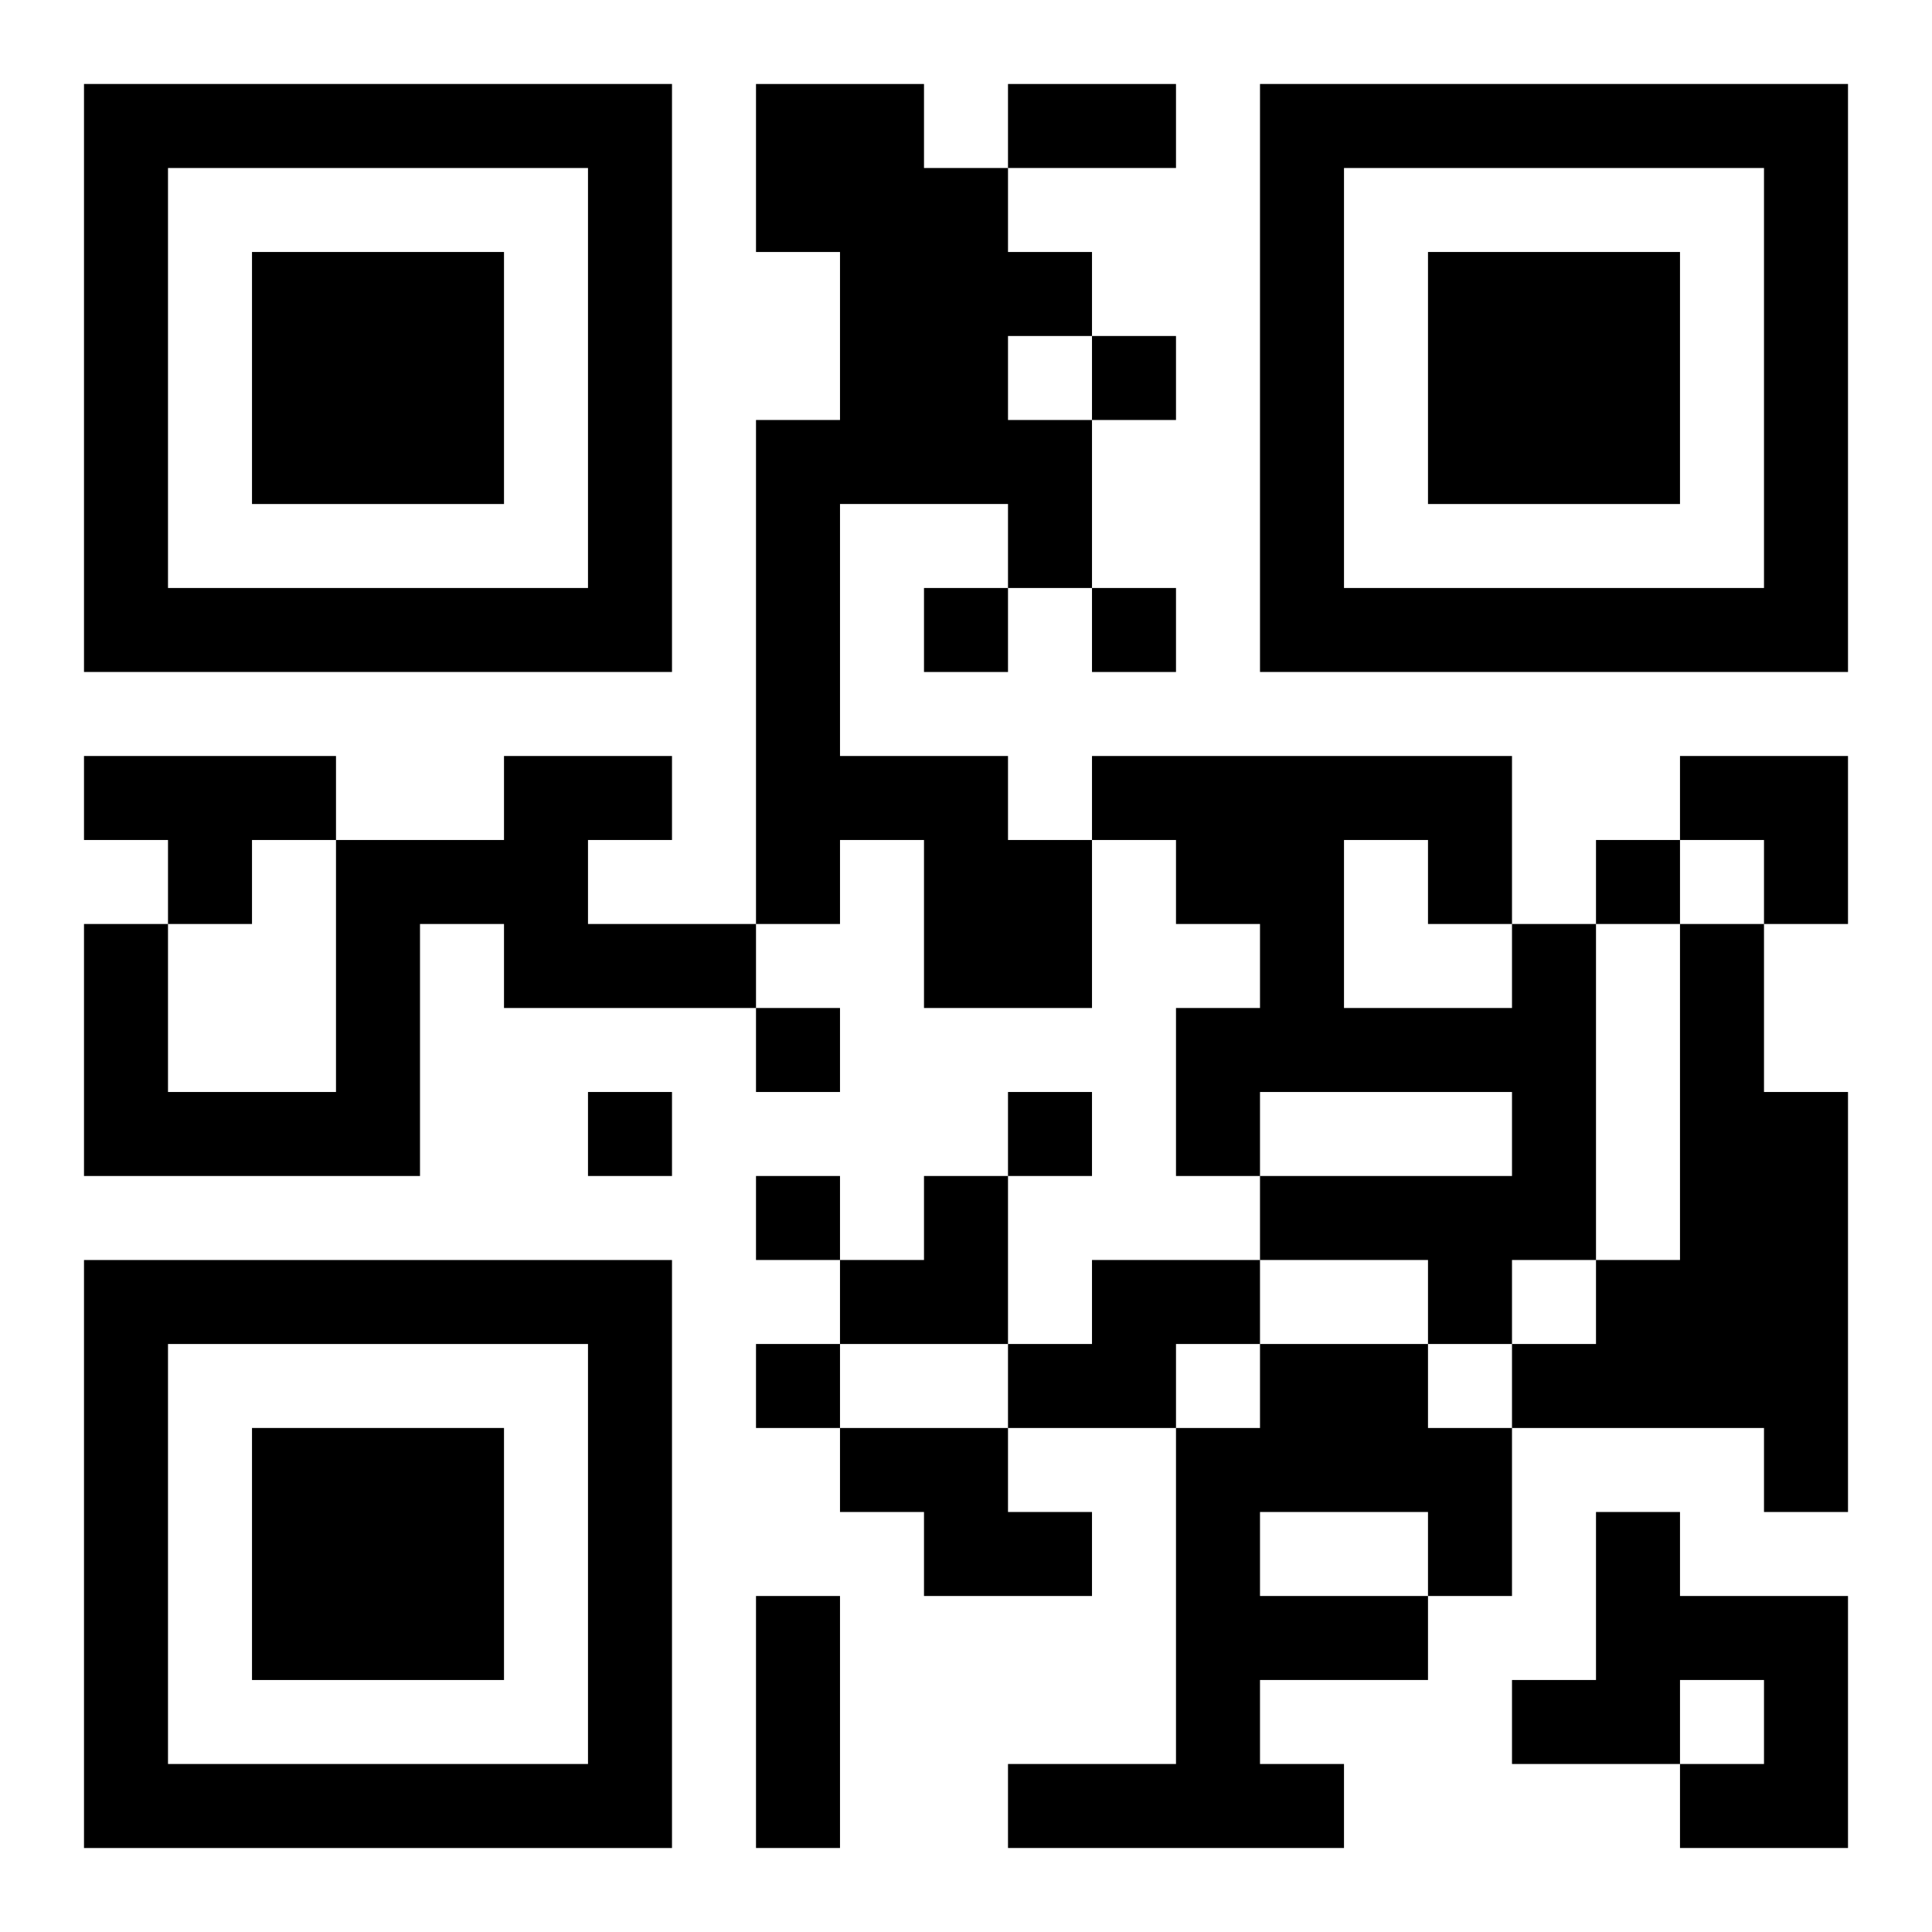 <?xml version="1.0" encoding="UTF-8"?>
<svg width="250" height="250" baseProfile="full" version="1.1" viewBox="-1 -1 23 23" xmlns="http://www.w3.org/2000/svg" xmlns:xlink="http://www.w3.org/1999/xlink"><symbol id="a"><path d="m0 7v7h7v-7h-7zm1 1h5v5h-5v-5zm1 1v3h3v-3h-3z"/></symbol><use y="-7" xlink:href="#a"/><use y="7" xlink:href="#a"/><use x="14" y="-7" xlink:href="#a"/><path d="m8 0h2v1h1v1h1v1h-1v1h1v2h-1v-1h-2v3h2v1h1v2h-2v-2h-1v1h-1v-6h1v-2h-1v-2m-8 8h3v1h-1v1h-1v-1h-1v-1m5 0h2v1h-1v1h2v1h-3v-1h-1v3h-4v-3h1v2h2v-3h2v-1m12 2h1v4h-1v1h-1v-1h-2v-1h3v-1h-3v1h-1v-2h1v-1h-1v-1h-1v-1h5v2m-2-1v2h2v-1h-1v-1h-1m4 1h1v2h1v5h-1v-1h-3v-1h1v-1h1v-4m-7 4h2v1h-1v1h-2v-1h1v-1m2 1h2v1h1v2h-1v1h-2v1h1v1h-4v-1h2v-4h1v-1m0 2v1h2v-1h-2m-5-1h2v1h1v1h-2v-1h-1v-1m9 1h1v1h2v3h-2v-1h1v-1h-1v1h-2v-1h1v-2m-6-14v1h1v-1h-1m-2 3v1h1v-1h-1m2 0v1h1v-1h-1m6 3v1h1v-1h-1m-10 2v1h1v-1h-1m-2 1v1h1v-1h-1m5 0v1h1v-1h-1m-3 1v1h1v-1h-1m0 2v1h1v-1h-1m3-15h2v1h-2v-1m-3 18h1v3h-1v-3m11-10h2v2h-1v-1h-1zm-10 5m1 0h1v2h-2v-1h1z"/></svg>

